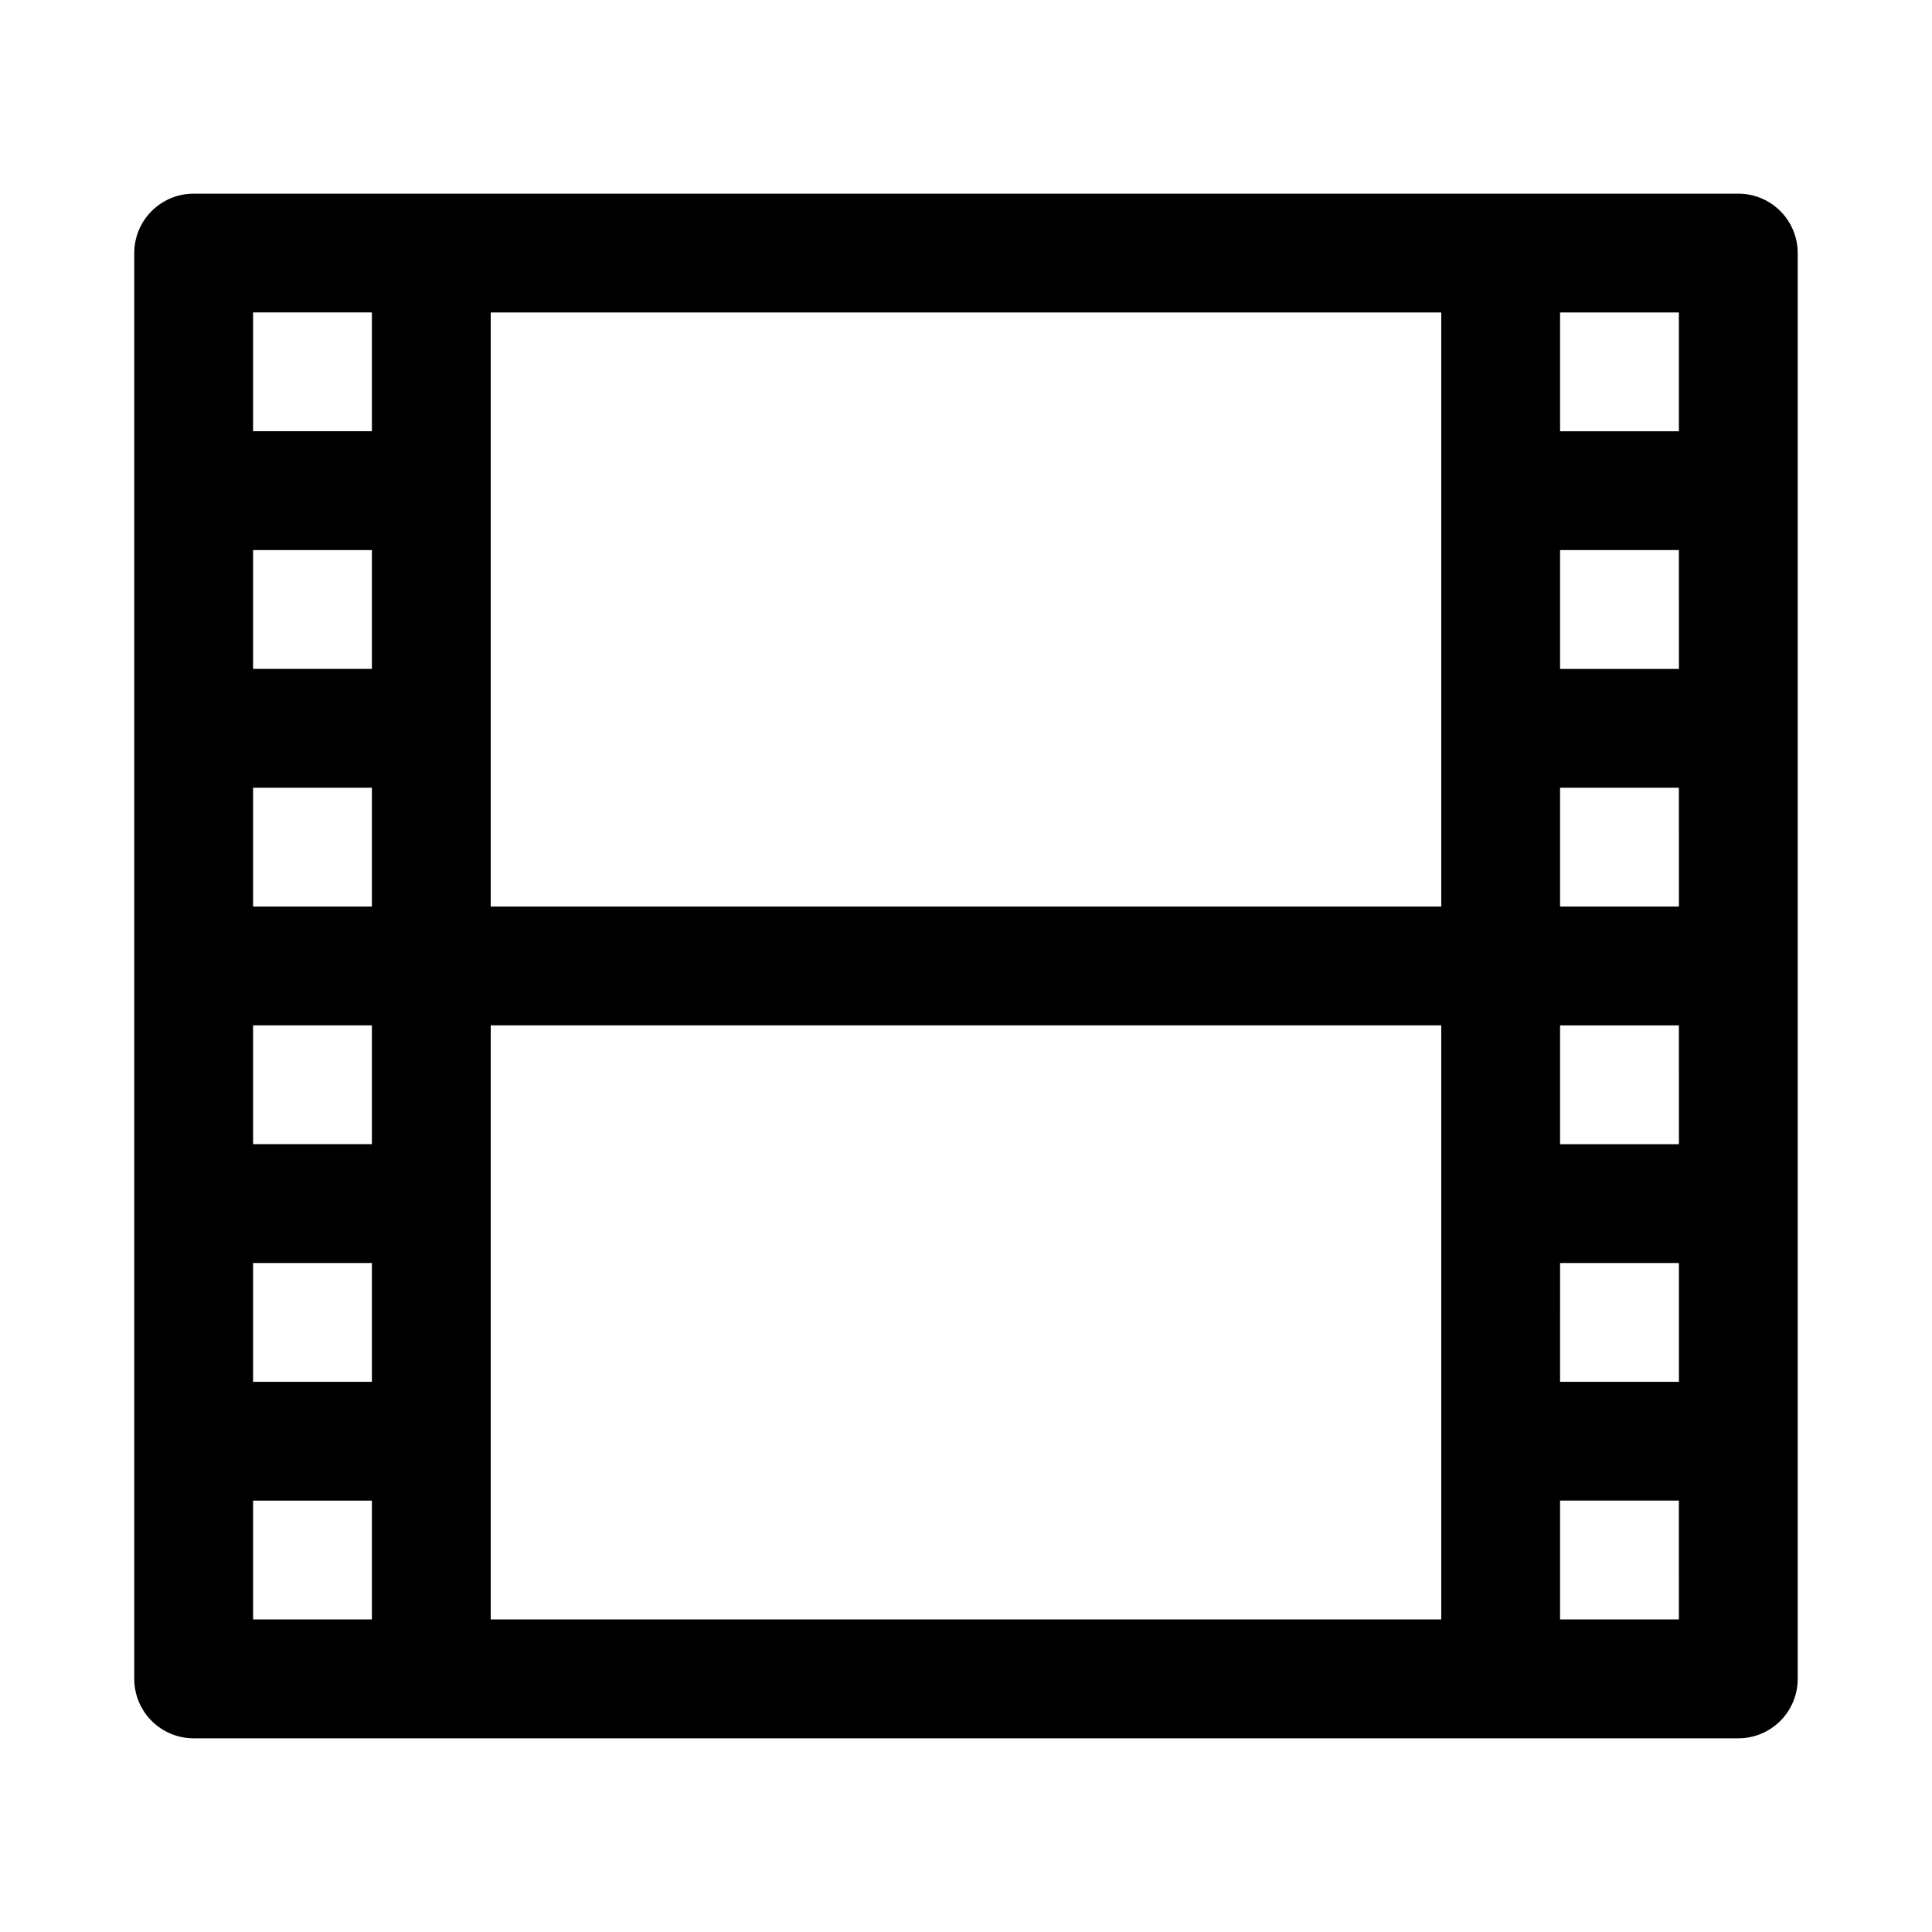 <?xml version="1.0" encoding="UTF-8"?>
<!-- Uploaded to: SVG Repo, www.svgrepo.com, Generator: SVG Repo Mixer Tools -->
<svg fill="#000000" width="800px" height="800px" version="1.1" viewBox="144 144 512 512" xmlns="http://www.w3.org/2000/svg">
 <path d="m604.67 195.32h-409.35c-4.176 0-8.18 1.66-11.133 4.613-2.949 2.953-4.609 6.957-4.609 11.133v377.86c0 4.176 1.66 8.18 4.609 11.133 2.953 2.953 6.957 4.613 11.133 4.613h409.35c4.176 0 8.18-1.66 11.133-4.613 2.953-2.953 4.609-6.957 4.609-11.133v-377.86c0-4.176-1.656-8.18-4.609-11.133-2.953-2.953-6.957-4.613-11.133-4.613zm-15.742 125.95h-31.492v-31.488h31.488zm0 62.977h-31.492v-31.488h31.488zm0 62.977h-31.492v-31.488h31.488zm-31.488 31.488h31.488v31.488h-31.492zm31.484-220.42h-31.488v-31.488h31.488zm-62.977 15.746v110.21h-251.9v-157.44h251.9zm-283.39 173.18h-31.488v-31.488h31.488zm-31.488-94.465h31.488v31.488h-31.488zm31.488-31.488h-31.488v-31.488h31.488zm-31.488 157.44h31.488v31.488h-31.488zm0-251.91h31.488v31.488h-31.488zm0 314.88h31.488v31.488h-31.488zm62.977-15.742v-110.21h251.9v157.44h-251.9zm314.88 47.23h-31.492v-31.488h31.488z"/>
</svg>